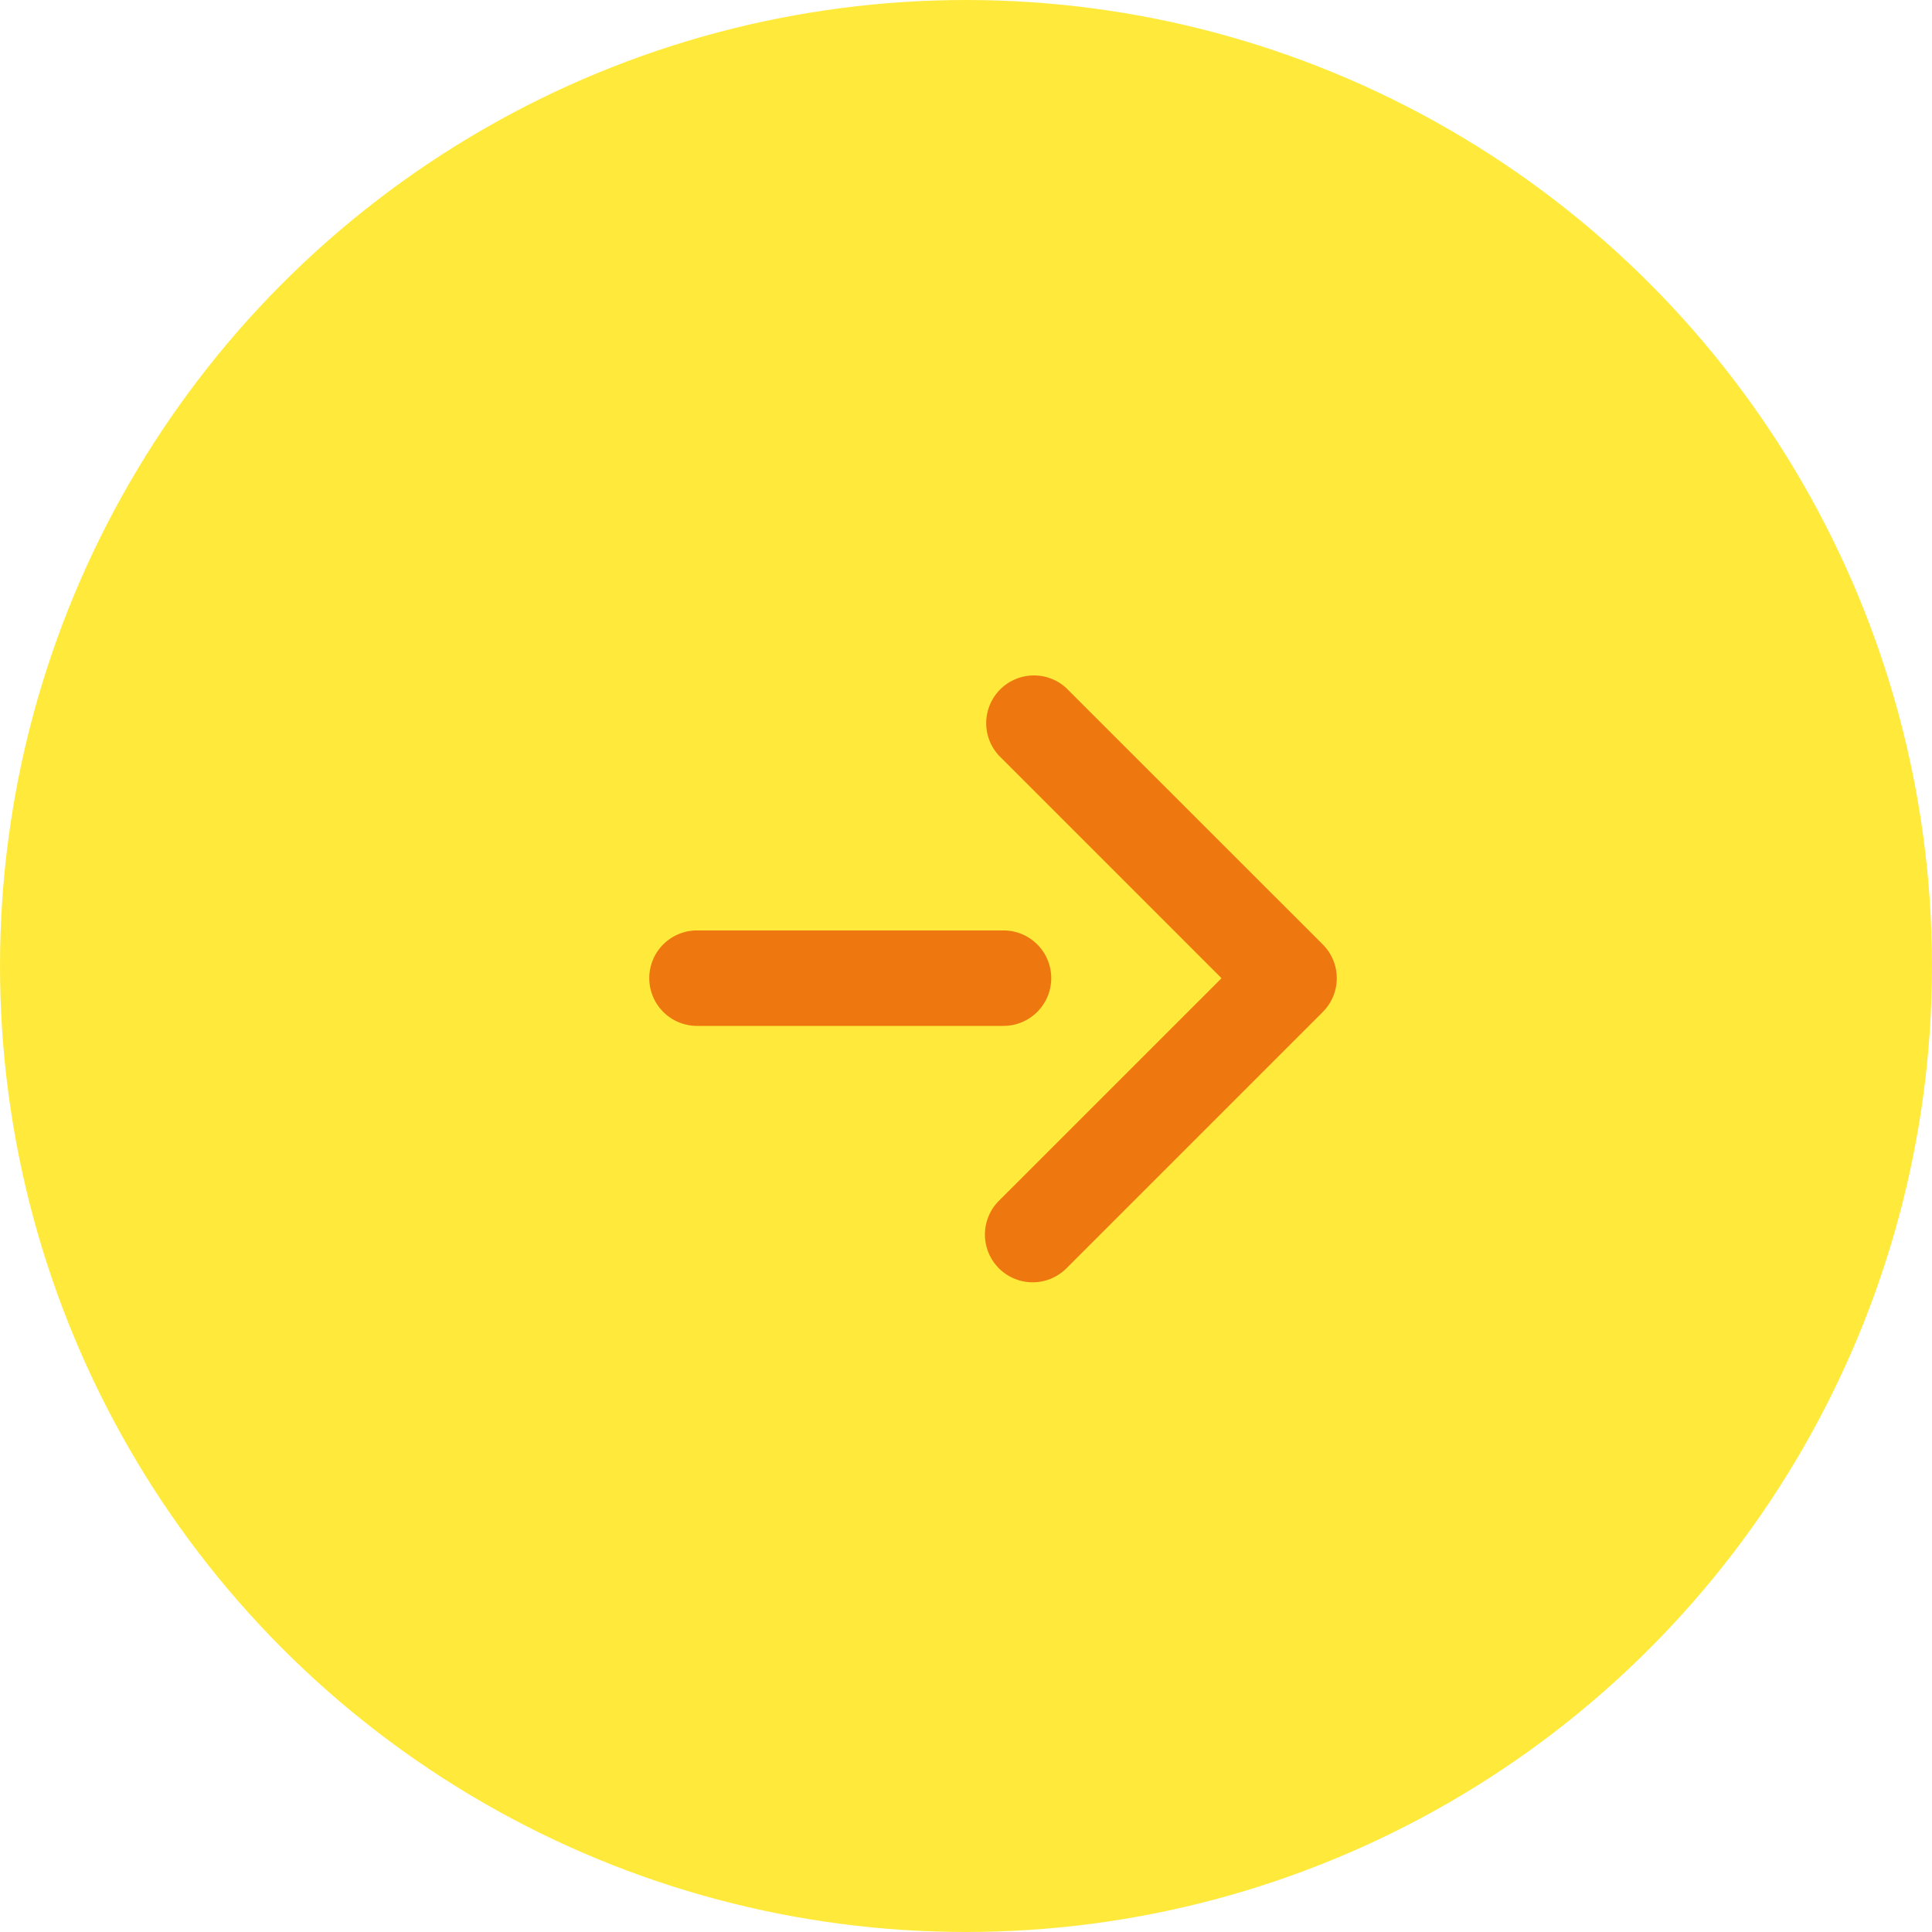 <svg xmlns="http://www.w3.org/2000/svg" xmlns:xlink="http://www.w3.org/1999/xlink" width="34" height="34" viewBox="0 0 34 34"><defs><clipPath id="a"><rect width="12.097" height="10.703" fill="#ee780f"/></clipPath></defs><circle cx="17" cy="17" r="17" fill="#ffea3c"/><g transform="translate(11.426 11.863)"><g transform="translate(0 0)" clip-path="url(#a)"><path d="M41.1,5.946l-4.511,4.511A.84.84,0,1,1,35.4,9.269l3.918-3.917L35.4,1.434A.84.84,0,0,1,36.586.246L41.1,4.758a.84.84,0,0,1,0,1.188" transform="translate(-29.247 0)" fill="#ee780f"/><line x2="5.394" transform="translate(0.84 5.351)" fill="#1a1311"/><path d="M6.234,28.535H.84a.84.84,0,1,1,0-1.68H6.234a.84.84,0,1,1,0,1.68" transform="translate(0 -22.344)" fill="#ee780f"/></g></g></svg>